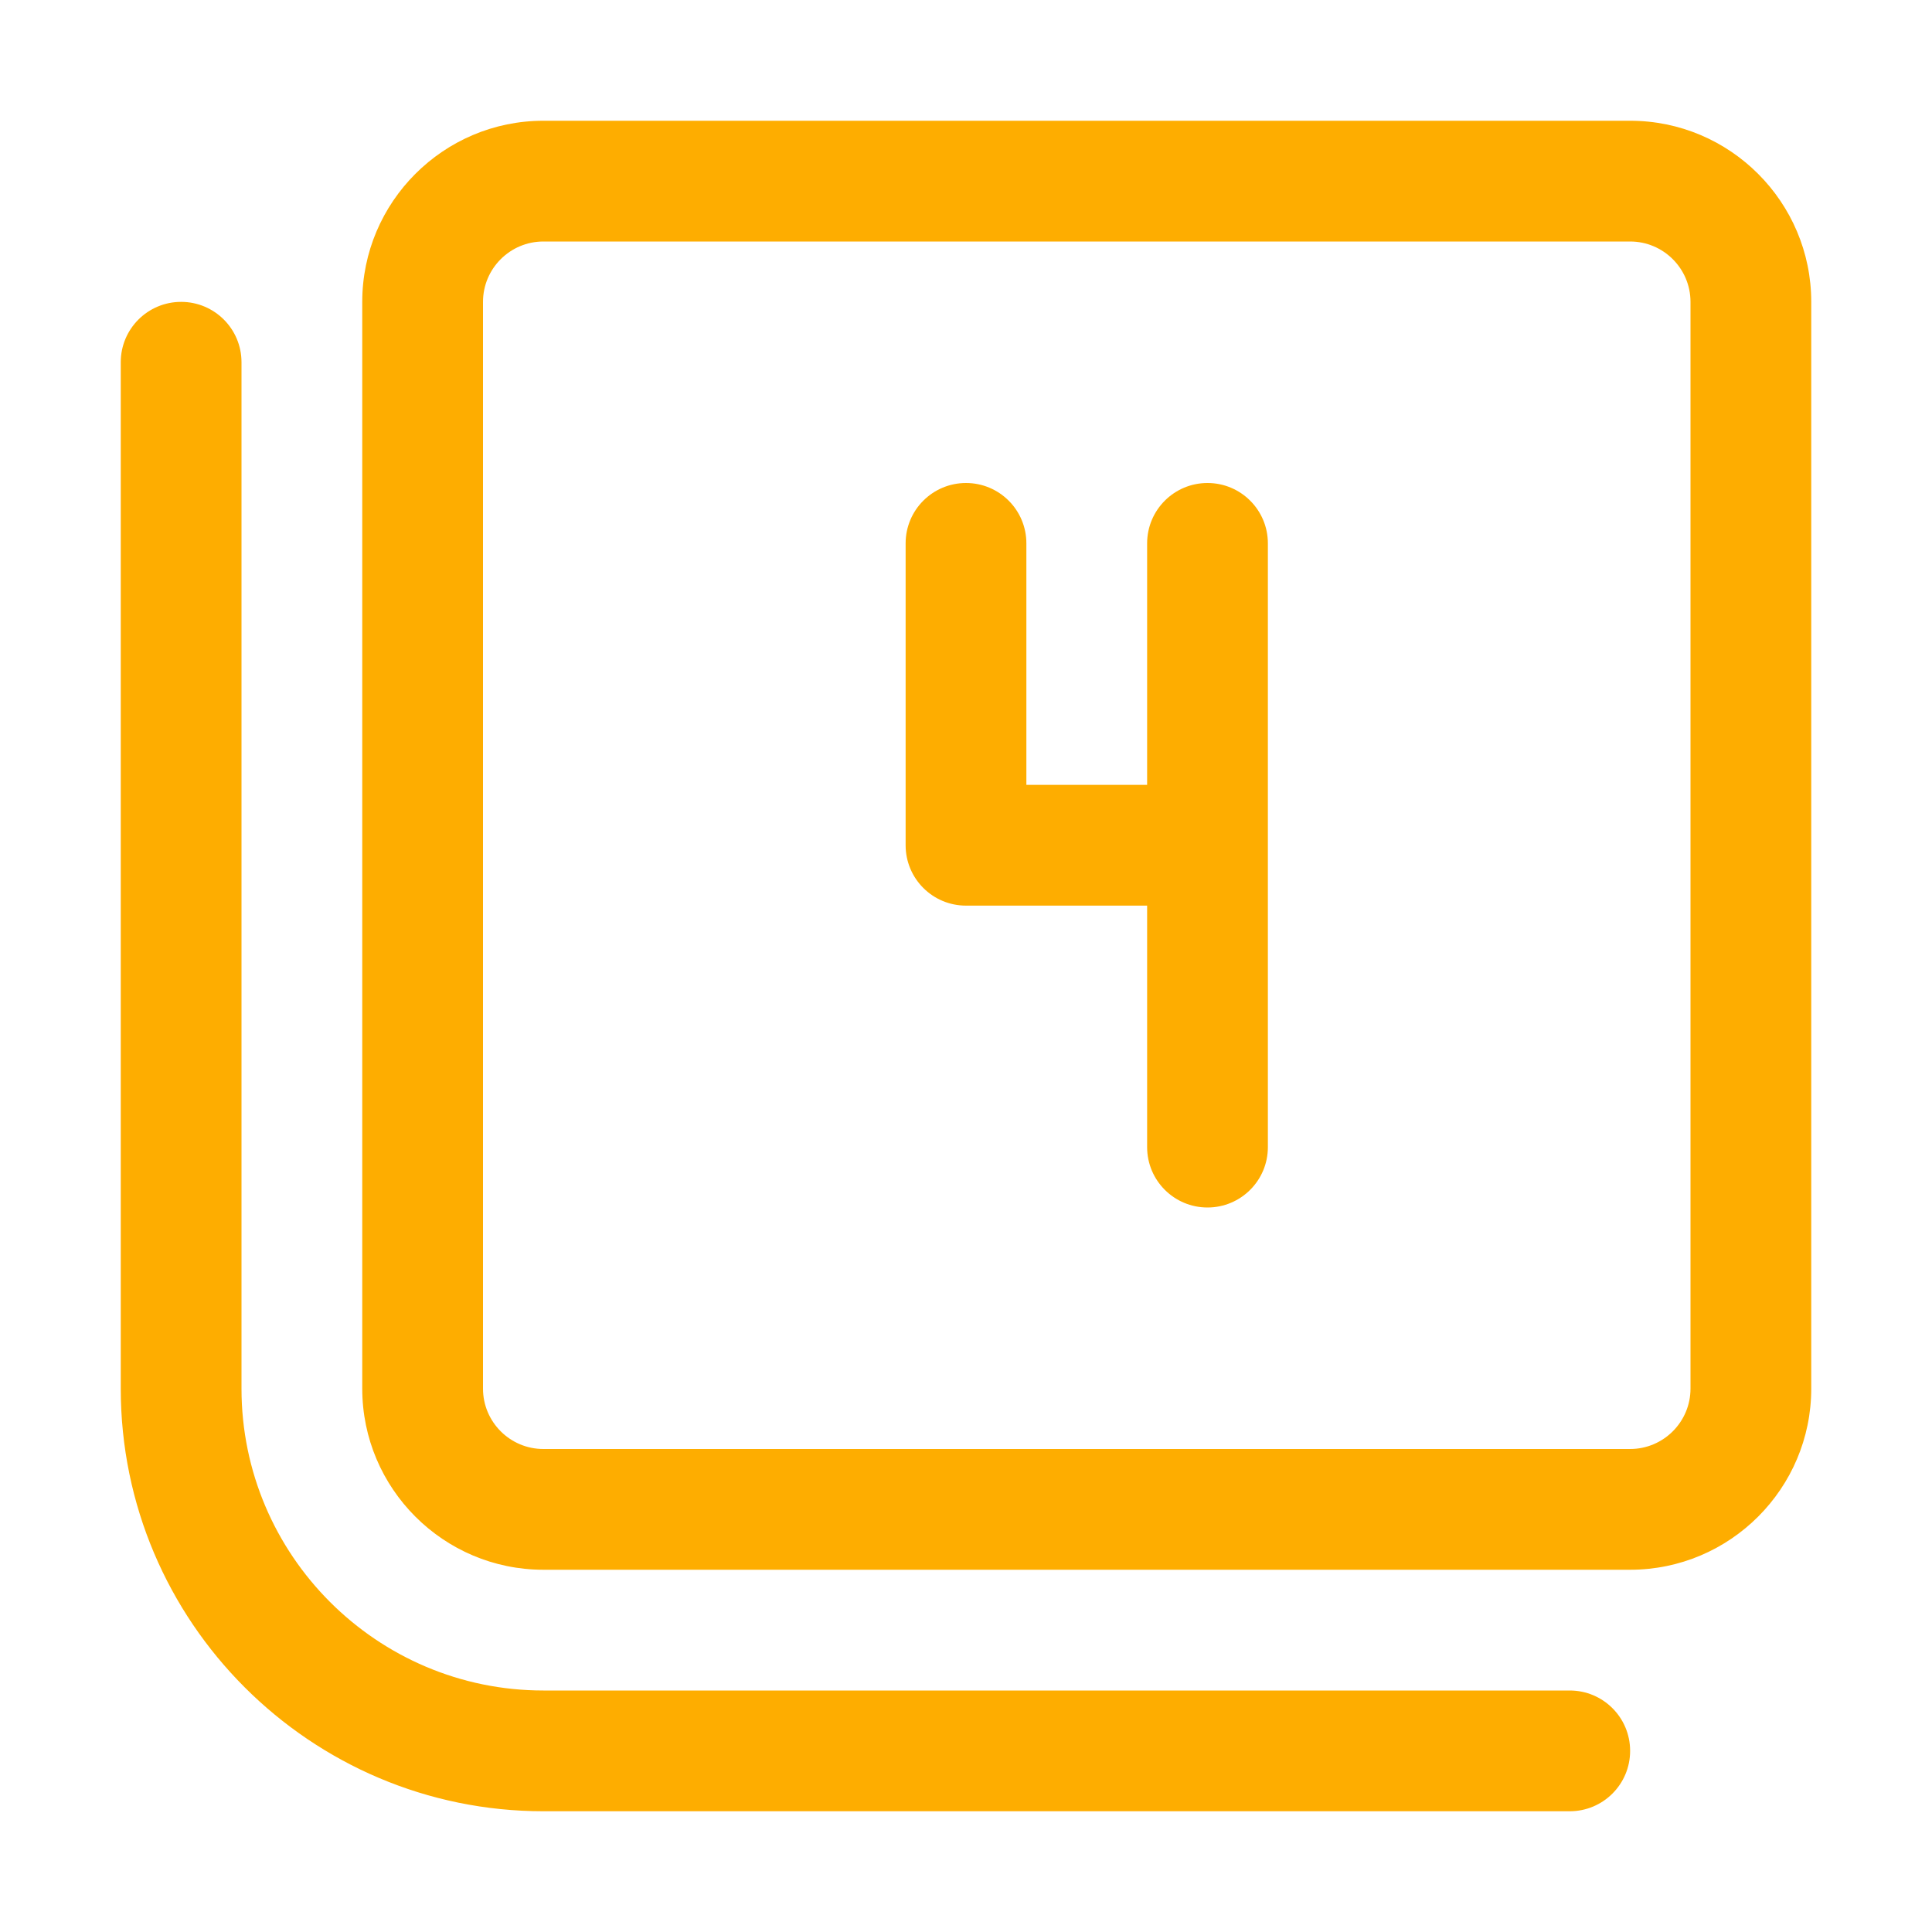 <svg id="Layer_1" enable-background="new 0 0 32 32" viewBox="0 0 32 32" xmlns="http://www.w3.org/2000/svg"><path d="m27 29c0 .553-.448 1-1 1h-17c-3.86 0-7-3.141-7-7v-17c0-.553.448-1 1-1s1 .447 1 1v17c0 2.757 2.243 5 5 5h17c.552 0 1 .447 1 1zm3-24v18c0 1.654-1.346 3-3 3h-18c-1.654 0-3-1.346-3-3v-18c0-1.654 1.346-3 3-3h18c1.654 0 3 1.346 3 3zm-2 0c0-.552-.449-1-1-1h-18c-.551 0-1 .448-1 1v18c0 .552.449 1 1 1h18c.551 0 1-.448 1-1zm-8 3c-.552 0-1 .447-1 1v4h-2v-4c0-.553-.448-1-1-1s-1 .447-1 1v5c0 .553.448 1 1 1h3v4c0 .553.448 1 1 1s1-.447 1-1v-10c0-.553-.448-1-1-1z" fill="#fead00"/></svg>